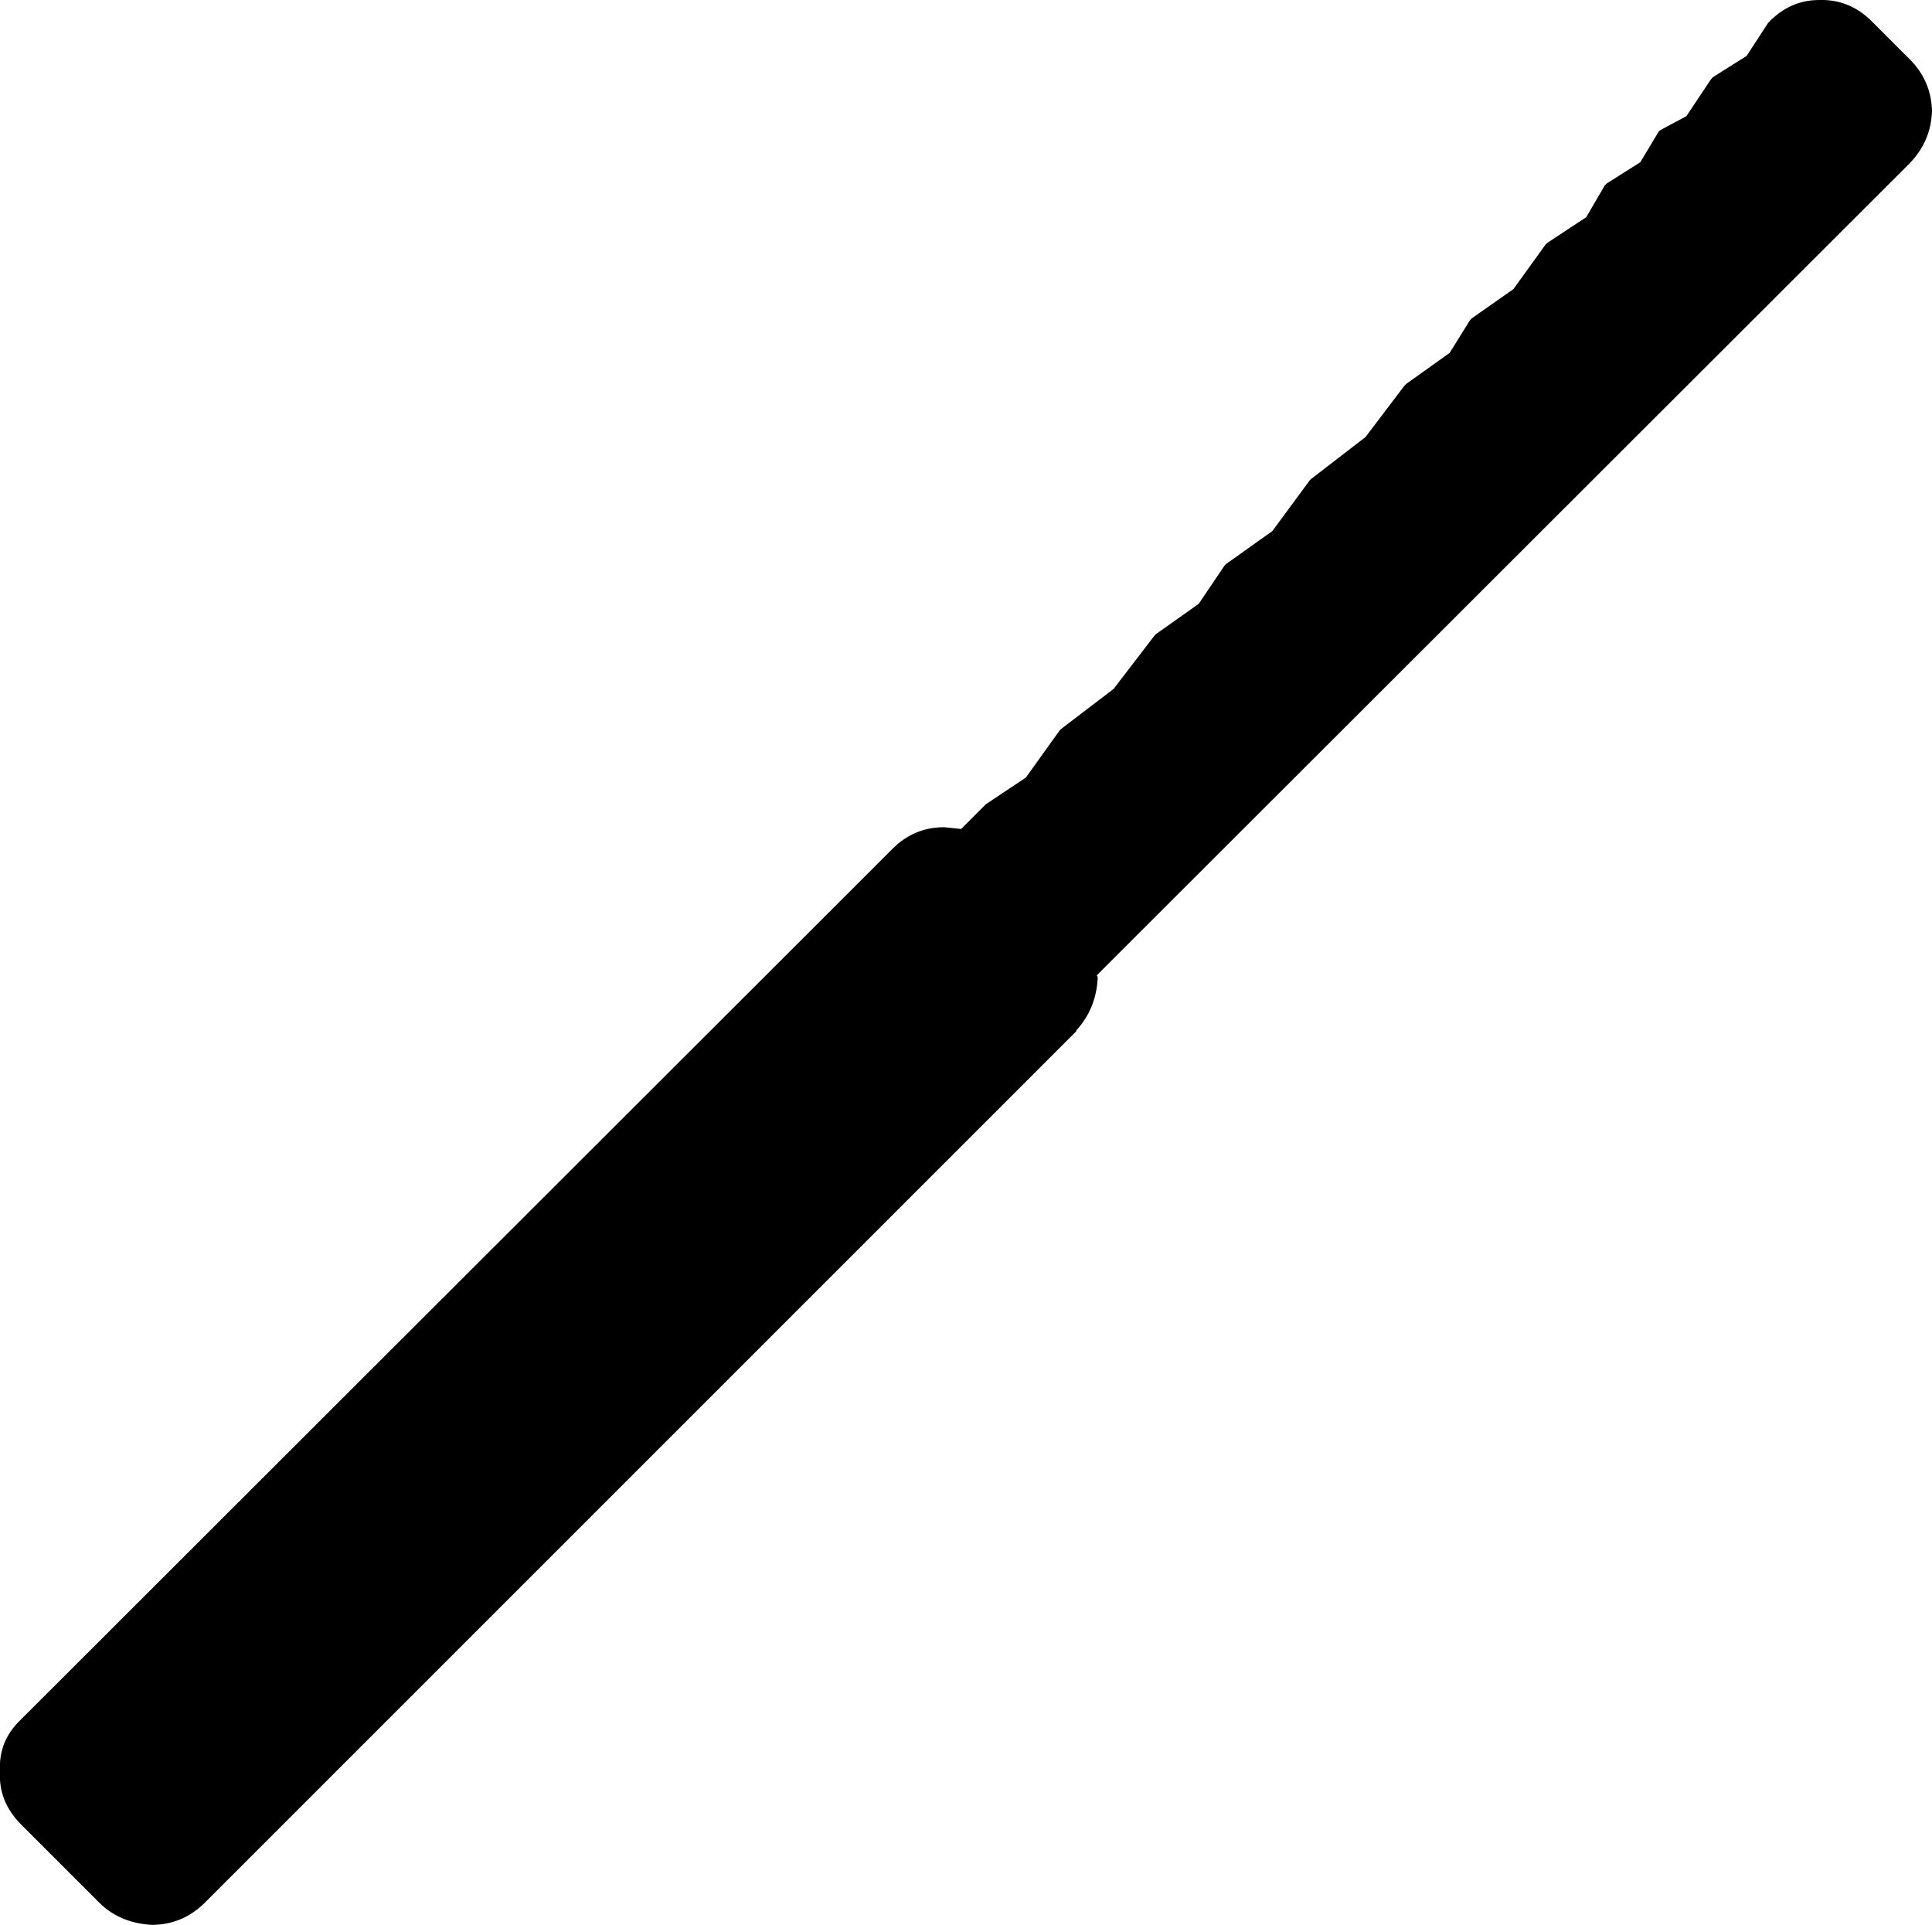 <?xml version="1.0" encoding="UTF-8" standalone="no"?>
<svg xmlns:xlink="http://www.w3.org/1999/xlink" height="108.55px" width="108.95px" xmlns="http://www.w3.org/2000/svg">
  <g transform="matrix(1.0, 0.0, 0.0, 1.0, 54.9, 53.55)">
    <path d="M43.6 -50.4 L44.8 -52.25 44.85 -52.3 Q46.05 -53.55 47.7 -53.55 49.4 -53.6 50.65 -52.35 L52.8 -50.2 Q54.0 -49.0 54.05 -47.3 54.0 -45.6 52.8 -44.35 L6.95 1.45 7.0 1.55 7.0 1.65 Q6.9 3.35 5.8 4.55 L5.8 4.6 -43.4 53.8 Q-44.65 55.0 -46.35 55.0 -48.1 54.9 -49.25 53.8 L-53.7 49.35 Q-55.0 48.05 -54.9 46.35 -55.0 44.65 -53.75 43.45 L-4.55 -5.7 Q-3.35 -6.9 -1.65 -6.9 L-0.7 -6.8 0.65 -8.15 0.7 -8.2 2.95 -9.7 4.85 -12.35 4.95 -12.45 7.9 -14.7 10.2 -17.7 10.3 -17.8 12.7 -19.5 14.15 -21.65 14.25 -21.75 16.85 -23.6 18.95 -26.45 19.05 -26.55 22.1 -28.9 24.3 -31.8 24.4 -31.9 26.85 -33.65 28.0 -35.5 28.1 -35.6 30.45 -37.25 32.25 -39.75 32.35 -39.85 34.55 -41.3 35.6 -43.1 35.7 -43.2 37.6 -44.4 38.65 -46.15 38.8 -46.25 40.2 -47.0 41.6 -49.1 41.7 -49.2 43.6 -50.4" fill="#000000" fill-rule="evenodd" stroke="none"/>
  </g>
</svg>
